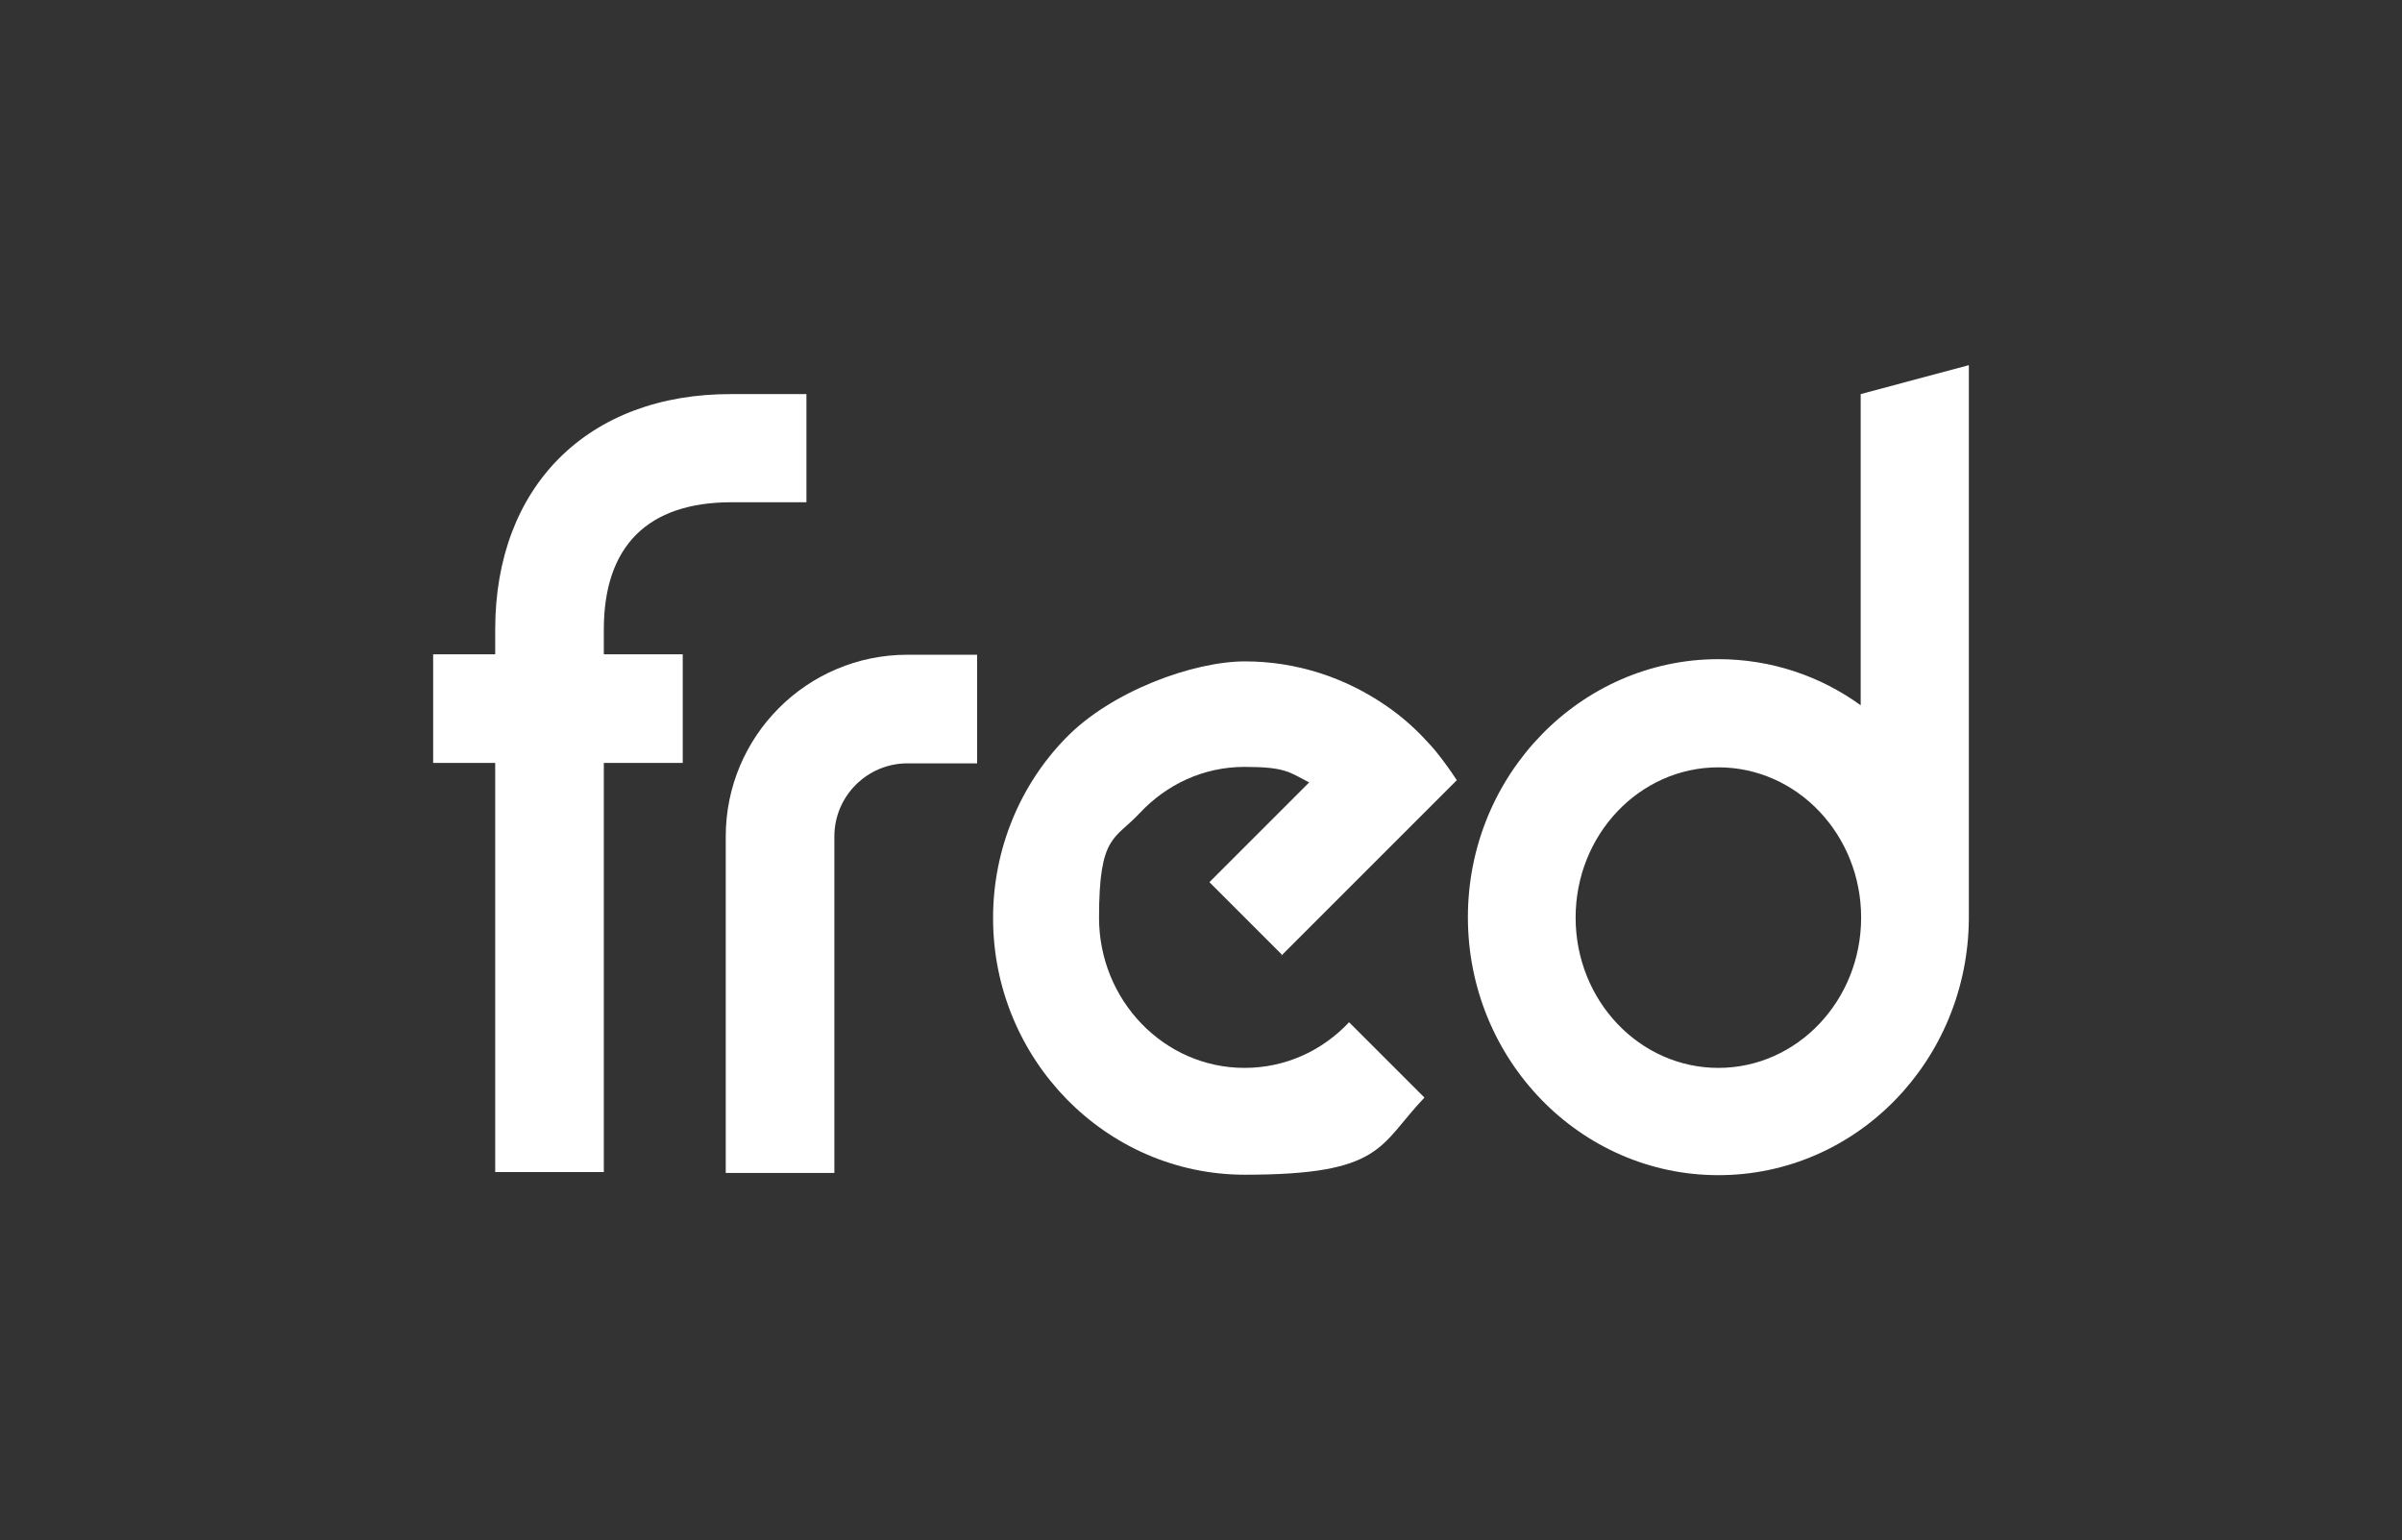 <?xml version="1.0" encoding="UTF-8"?>
<svg xmlns="http://www.w3.org/2000/svg" version="1.1" viewBox="0 0 541.8 347.5">
  <rect x="0" y="0" width="541.8" height="347.5" fill="#333333" stroke="none"/>
  <defs>
    <style>
      .cls-1 {
        fill: #fff;
      }
    </style>
  </defs>
  <!-- Generator: Adobe Illustrator 28.7.0, SVG Export Plug-In . SVG Version: 1.2.0 Build 136)  -->
  <g>
    <g id="Ebene_1">
      <g>
        <path class="cls-1" d="M289,215.6l24.2-24.2,15.4-15.4c-1.5-2.3-3.1-4.5-4.8-6.6-.9-1.1-1.9-2.1-2.9-3.2-2.5-2.6-5.2-4.9-8.1-6.9-9.4-6.5-20.4-10.1-32-10.1s-30.2,6.7-40.5,17.4c-10.1,10.4-16.3,24.8-16.3,40.5,0,31.9,25.5,57.9,56.8,57.9s30.2-6.6,40.5-17.4l-17-17c-6,6.4-14.3,10.3-23.6,10.3-18.1,0-32.8-15.2-32.8-33.9s3.5-17.5,9.2-23.6c6-6.4,14.3-10.4,23.6-10.4s10.1,1.2,14.6,3.5l-22.5,22.5,16.3,16.3h0Z"/>
        <path class="cls-1" d="M444,82.4l-24.3,6.5v70.2c-9.1-6.6-20.2-10.4-32.1-10.4-31.1,0-56.5,26.1-56.5,58.2s25.3,58.2,56.5,58.2,56.3-25.9,56.5-57.9v-124.8c0,0,0,0,0,0ZM387.6,240.9c-17.8,0-32.2-15.2-32.2-33.9s14.4-33.9,32.2-33.9,32.2,15.2,32.2,33.9-14.4,33.9-32.2,33.9h0Z"/>
        <path class="cls-1" d="M136.2,145.5v-3.5c0-18.8,9.9-28.7,28.8-28.7h16.9v-24.4h-16.9c-32.4-.1-53.3,20.8-53.3,53.1v5.6h-14v24.5h14v92.3h24.5v-92.3h17.8v-24.5h-17.8v-2.1h0Z"/>
        <path class="cls-1" d="M163.7,188.7v75.9h24.5v-75.9c0-9.1,7.4-16.5,16.5-16.5h15.7v-24.5h-15.7c-22.7,0-41,18.4-41,41Z"/>
      </g>
    </g>
  </g>
</svg>